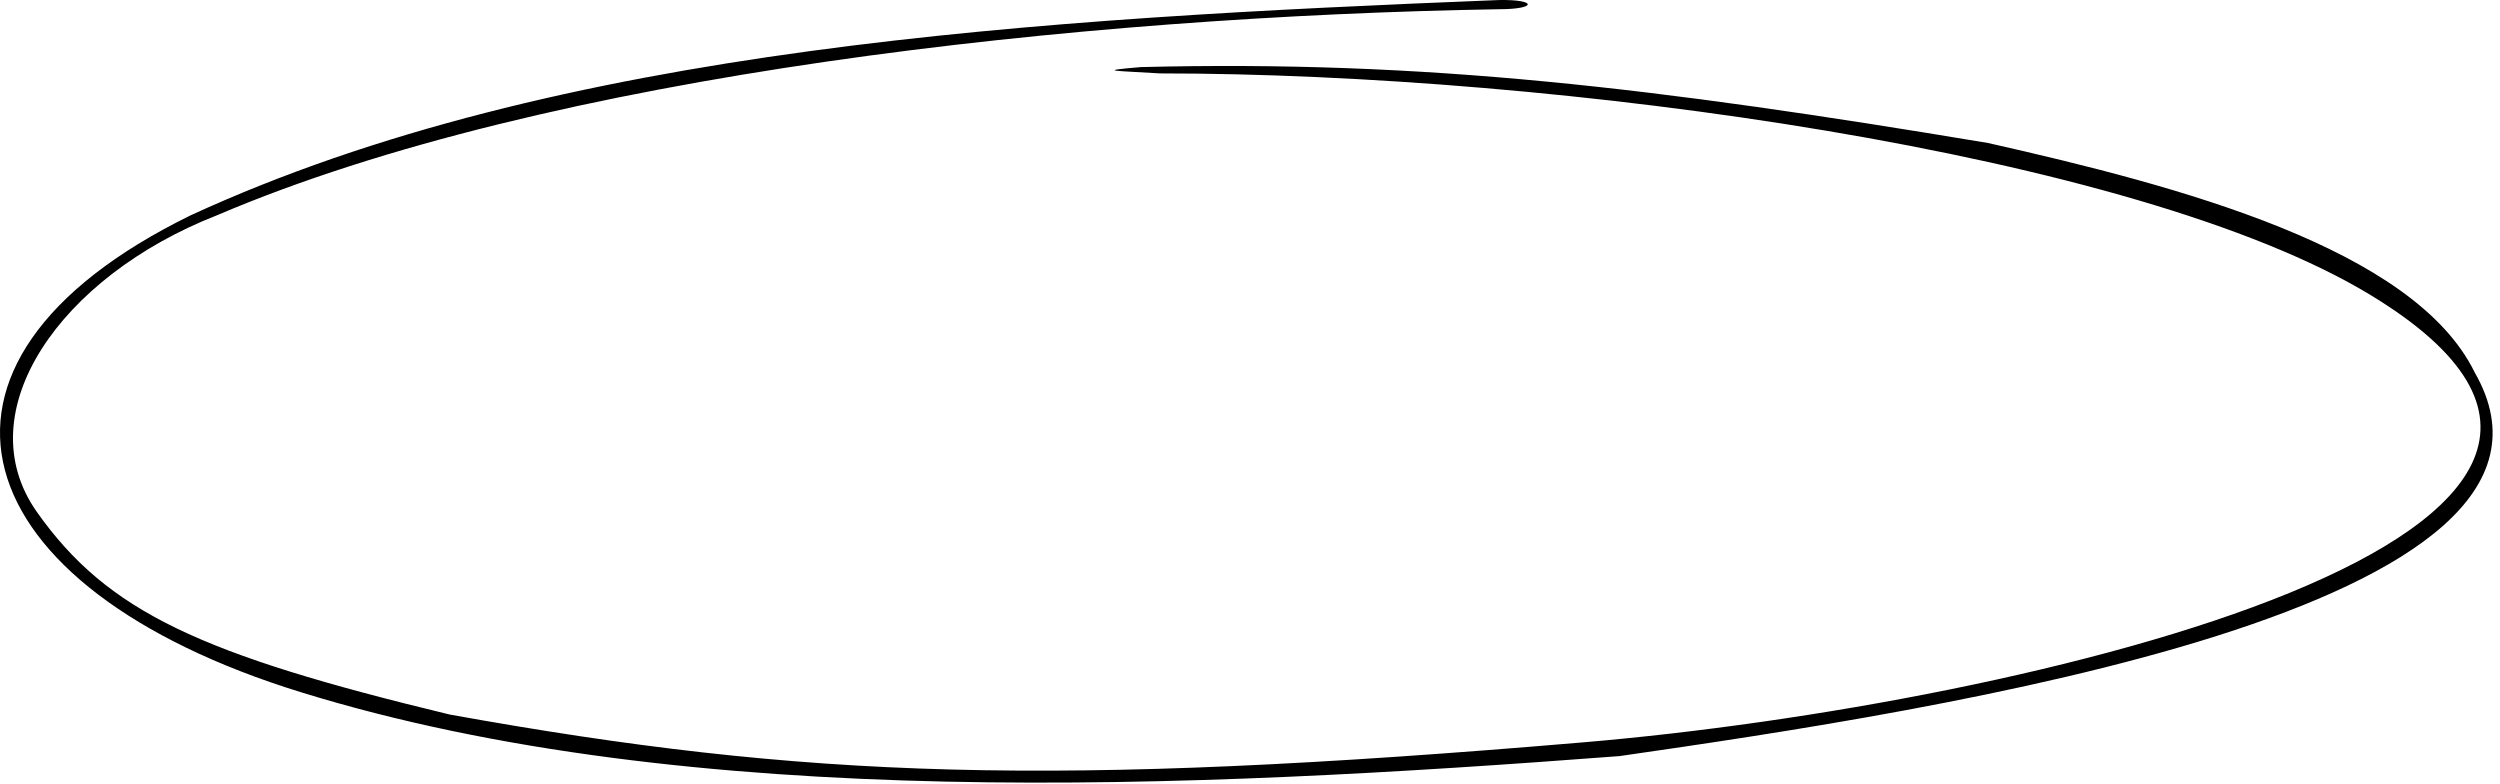 <?xml version="1.0" encoding="UTF-8"?> <svg xmlns="http://www.w3.org/2000/svg" width="271" height="85" viewBox="0 0 271 85" fill="none"><path d="M162.489 0.004C112.5 2 60.5 5 20.658 23.345C-12.251 39.472 -4.062 63.717 32.616 75.035C74.888 88.107 129 85.5 175.56 81.96C210 77 283 66 268.26 40.376C261.678 26.907 236.265 20.183 215.5 15.5C179.5 9.5 154.5 6.5 123.679 7.272C118.395 7.706 121.279 7.669 125.76 7.958C168.76 7.958 231.5 16.5 257 32C299 57.529 219.917 76.361 171.76 80.458C114 85.371 87.477 84.437 48.76 77.458C21.76 70.949 11.663 66.348 4 55.5C-3.663 44.652 6.5 30 23.5 23.345C59.5 7.958 117.282 1.759 162.489 1C166.63 1 166.661 -0.069 162.489 0.004Z" fill="black"></path></svg> 